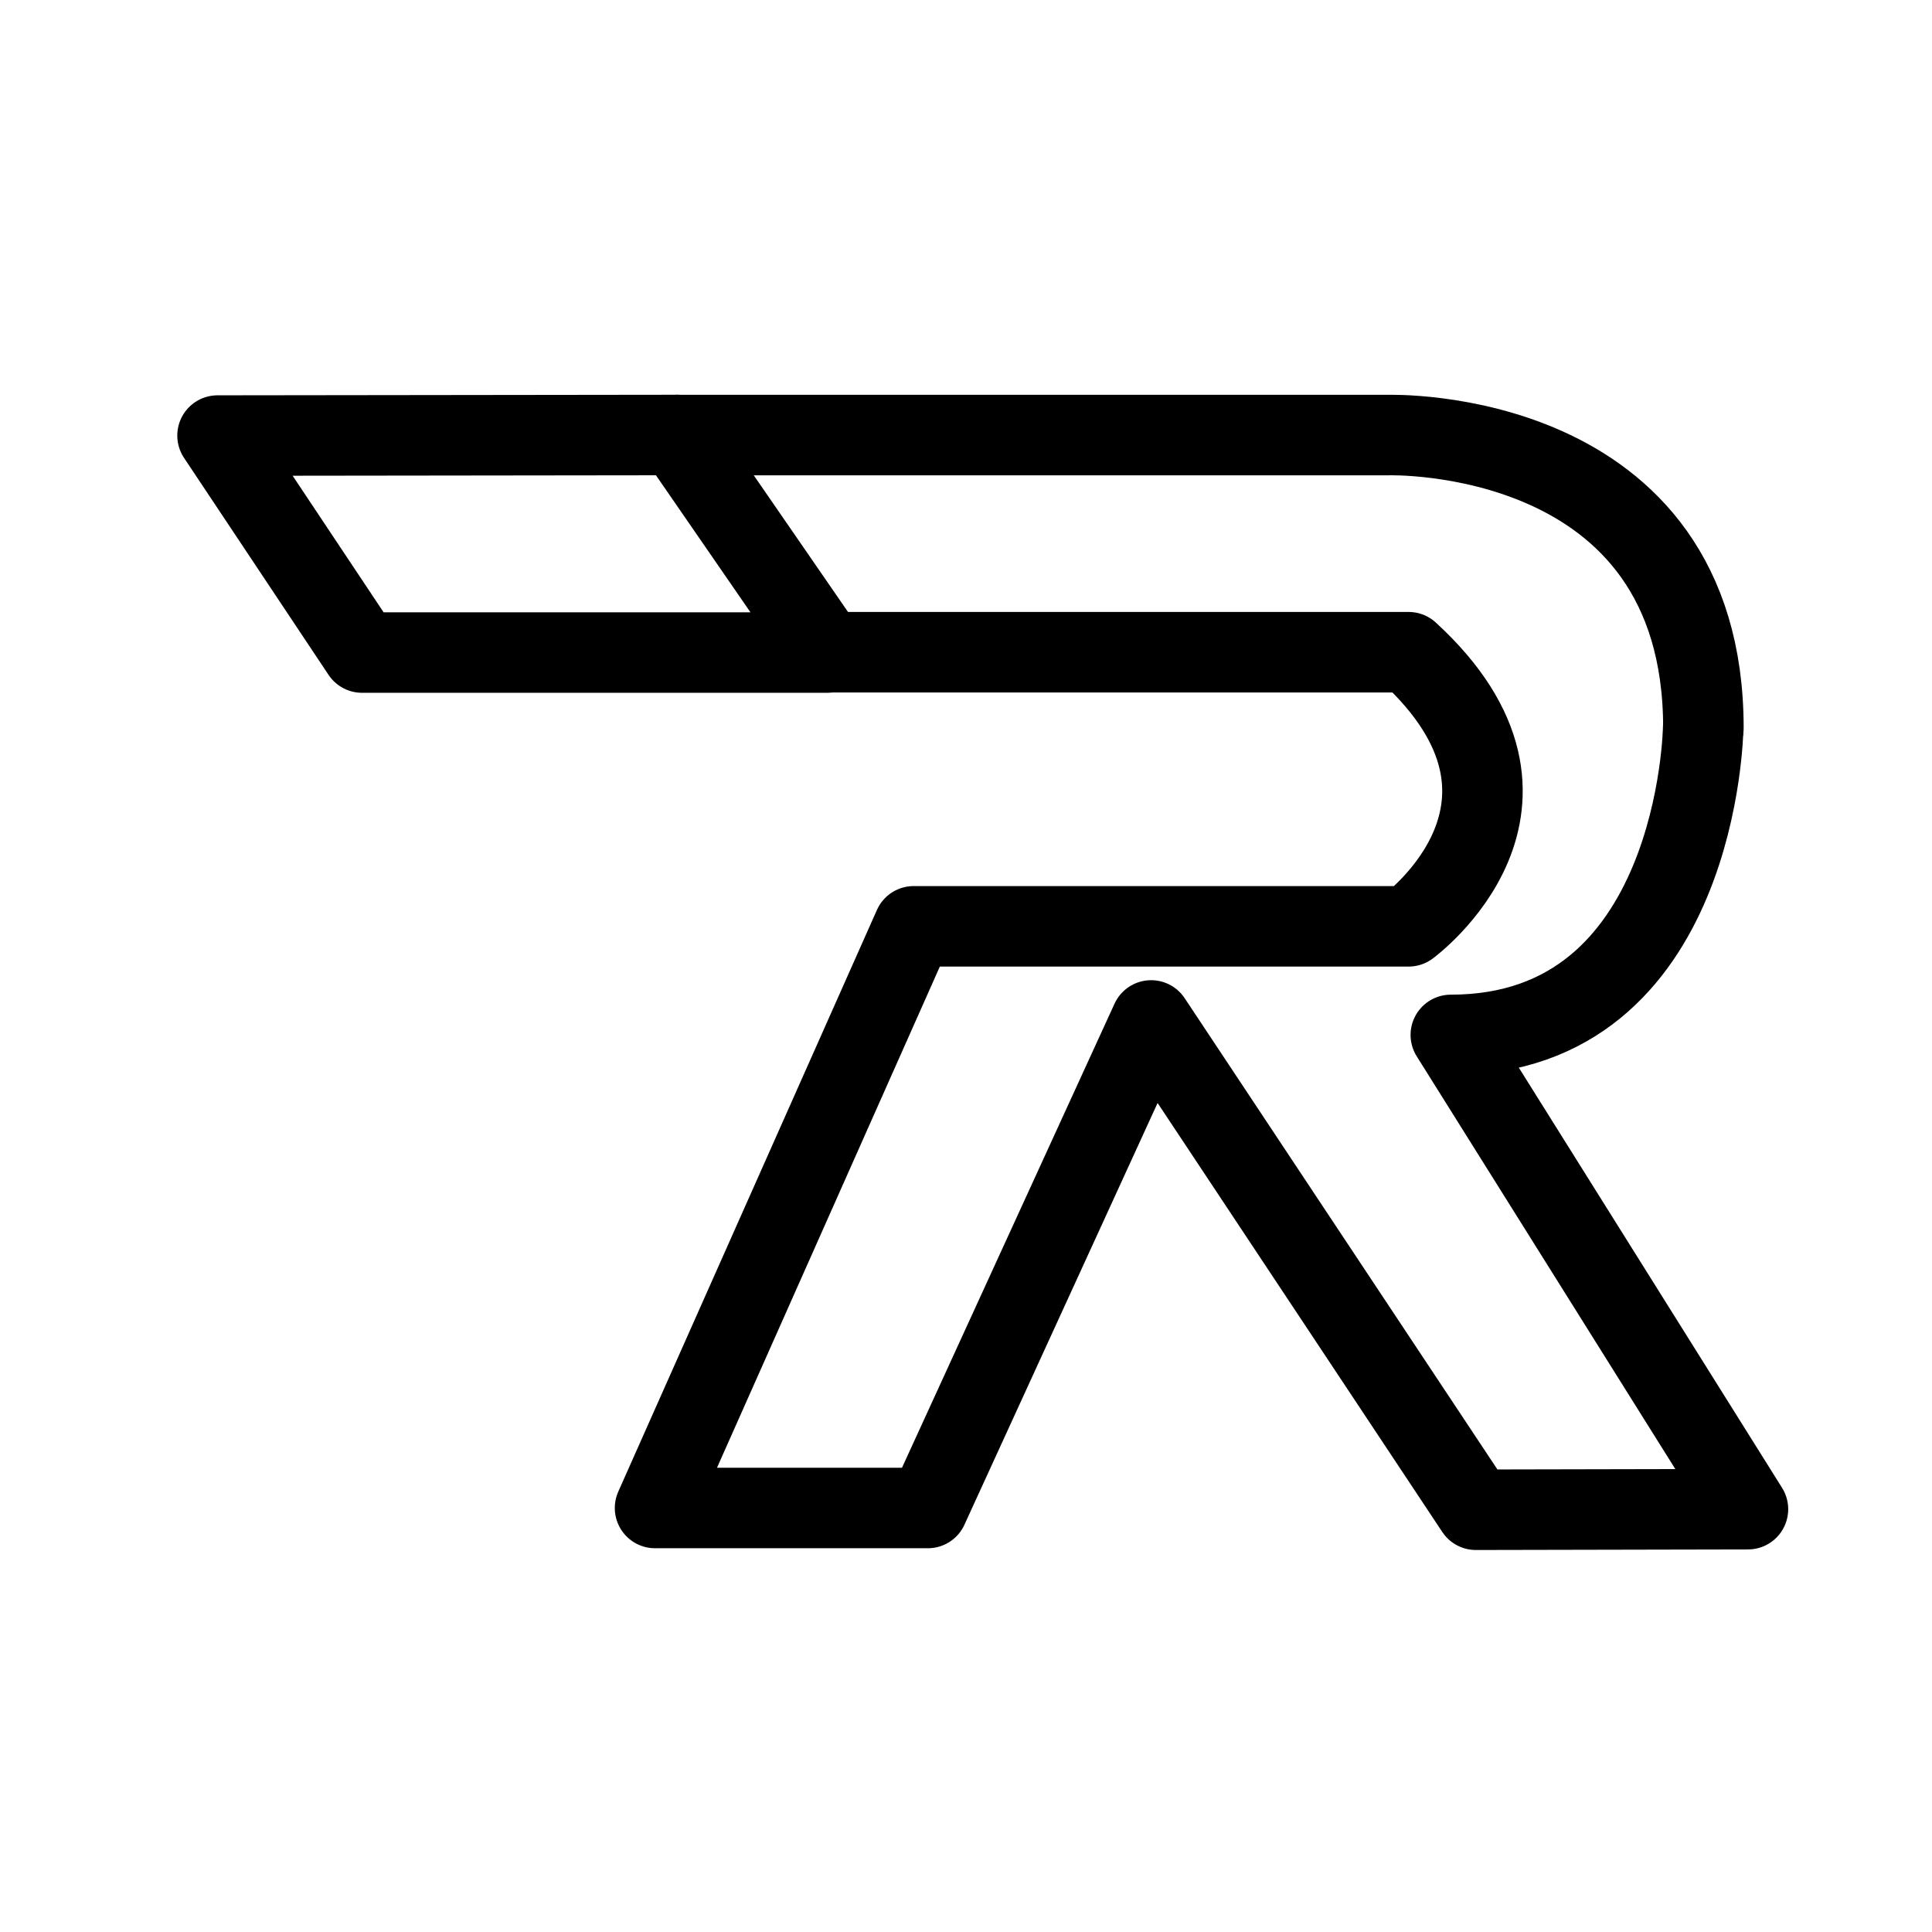 <?xml version="1.0" encoding="utf-8"?><!-- Uploaded to: SVG Repo, www.svgrepo.com, Generator: SVG Repo Mixer Tools -->
<svg width="800px" height="800px" viewBox="0 0 192 192" xmlns="http://www.w3.org/2000/svg">

<g fill="none">

<path d="m21.618 43.286 14.361 21.563h46.217L67.286 43.23Z" style="fill:#000000;fill-opacity:0;stroke:#000000;stroke-width:8;stroke-linecap:round;stroke-linejoin:round;stroke-miterlimit:6;stroke-dasharray:none;paint-order:stroke fill markers"/>

<path d="M71.776 47.754h63.707s56.268 12.332 0 54.981M77.918 39.389l29.13 29.897" style="fill:#000000;fill-opacity:0;stroke:#4f0000;stroke-width:12;stroke-linecap:round;stroke-linejoin:round;stroke-miterlimit:6;stroke-dasharray:none;stroke-opacity:0;paint-order:stroke fill markers"/>

<path d="M67.257 43.237h70.67s31.355-1.02 31.355 29.105" style="fill:#000000;fill-opacity:0;stroke:#000000;stroke-width:8;stroke-linecap:round;stroke-linejoin:round;stroke-miterlimit:6;stroke-dasharray:none;stroke-opacity:1;paint-order:stroke fill markers"/>

<path d="M169.26 72.328s-.41 30.521-25.08 30.521l29.53 47.132-27.042.056-32.27-48.627-22.192 48.453H65.098l25.704-57.806h49.184s16.513-12.09 0-27.241H82.582" style="fill:#000000;fill-opacity:0;stroke:#000000;stroke-width:8;stroke-linecap:round;stroke-linejoin:round;stroke-miterlimit:6;stroke-dasharray:none;stroke-opacity:1;paint-order:stroke fill markers"/>

</g>

</svg>